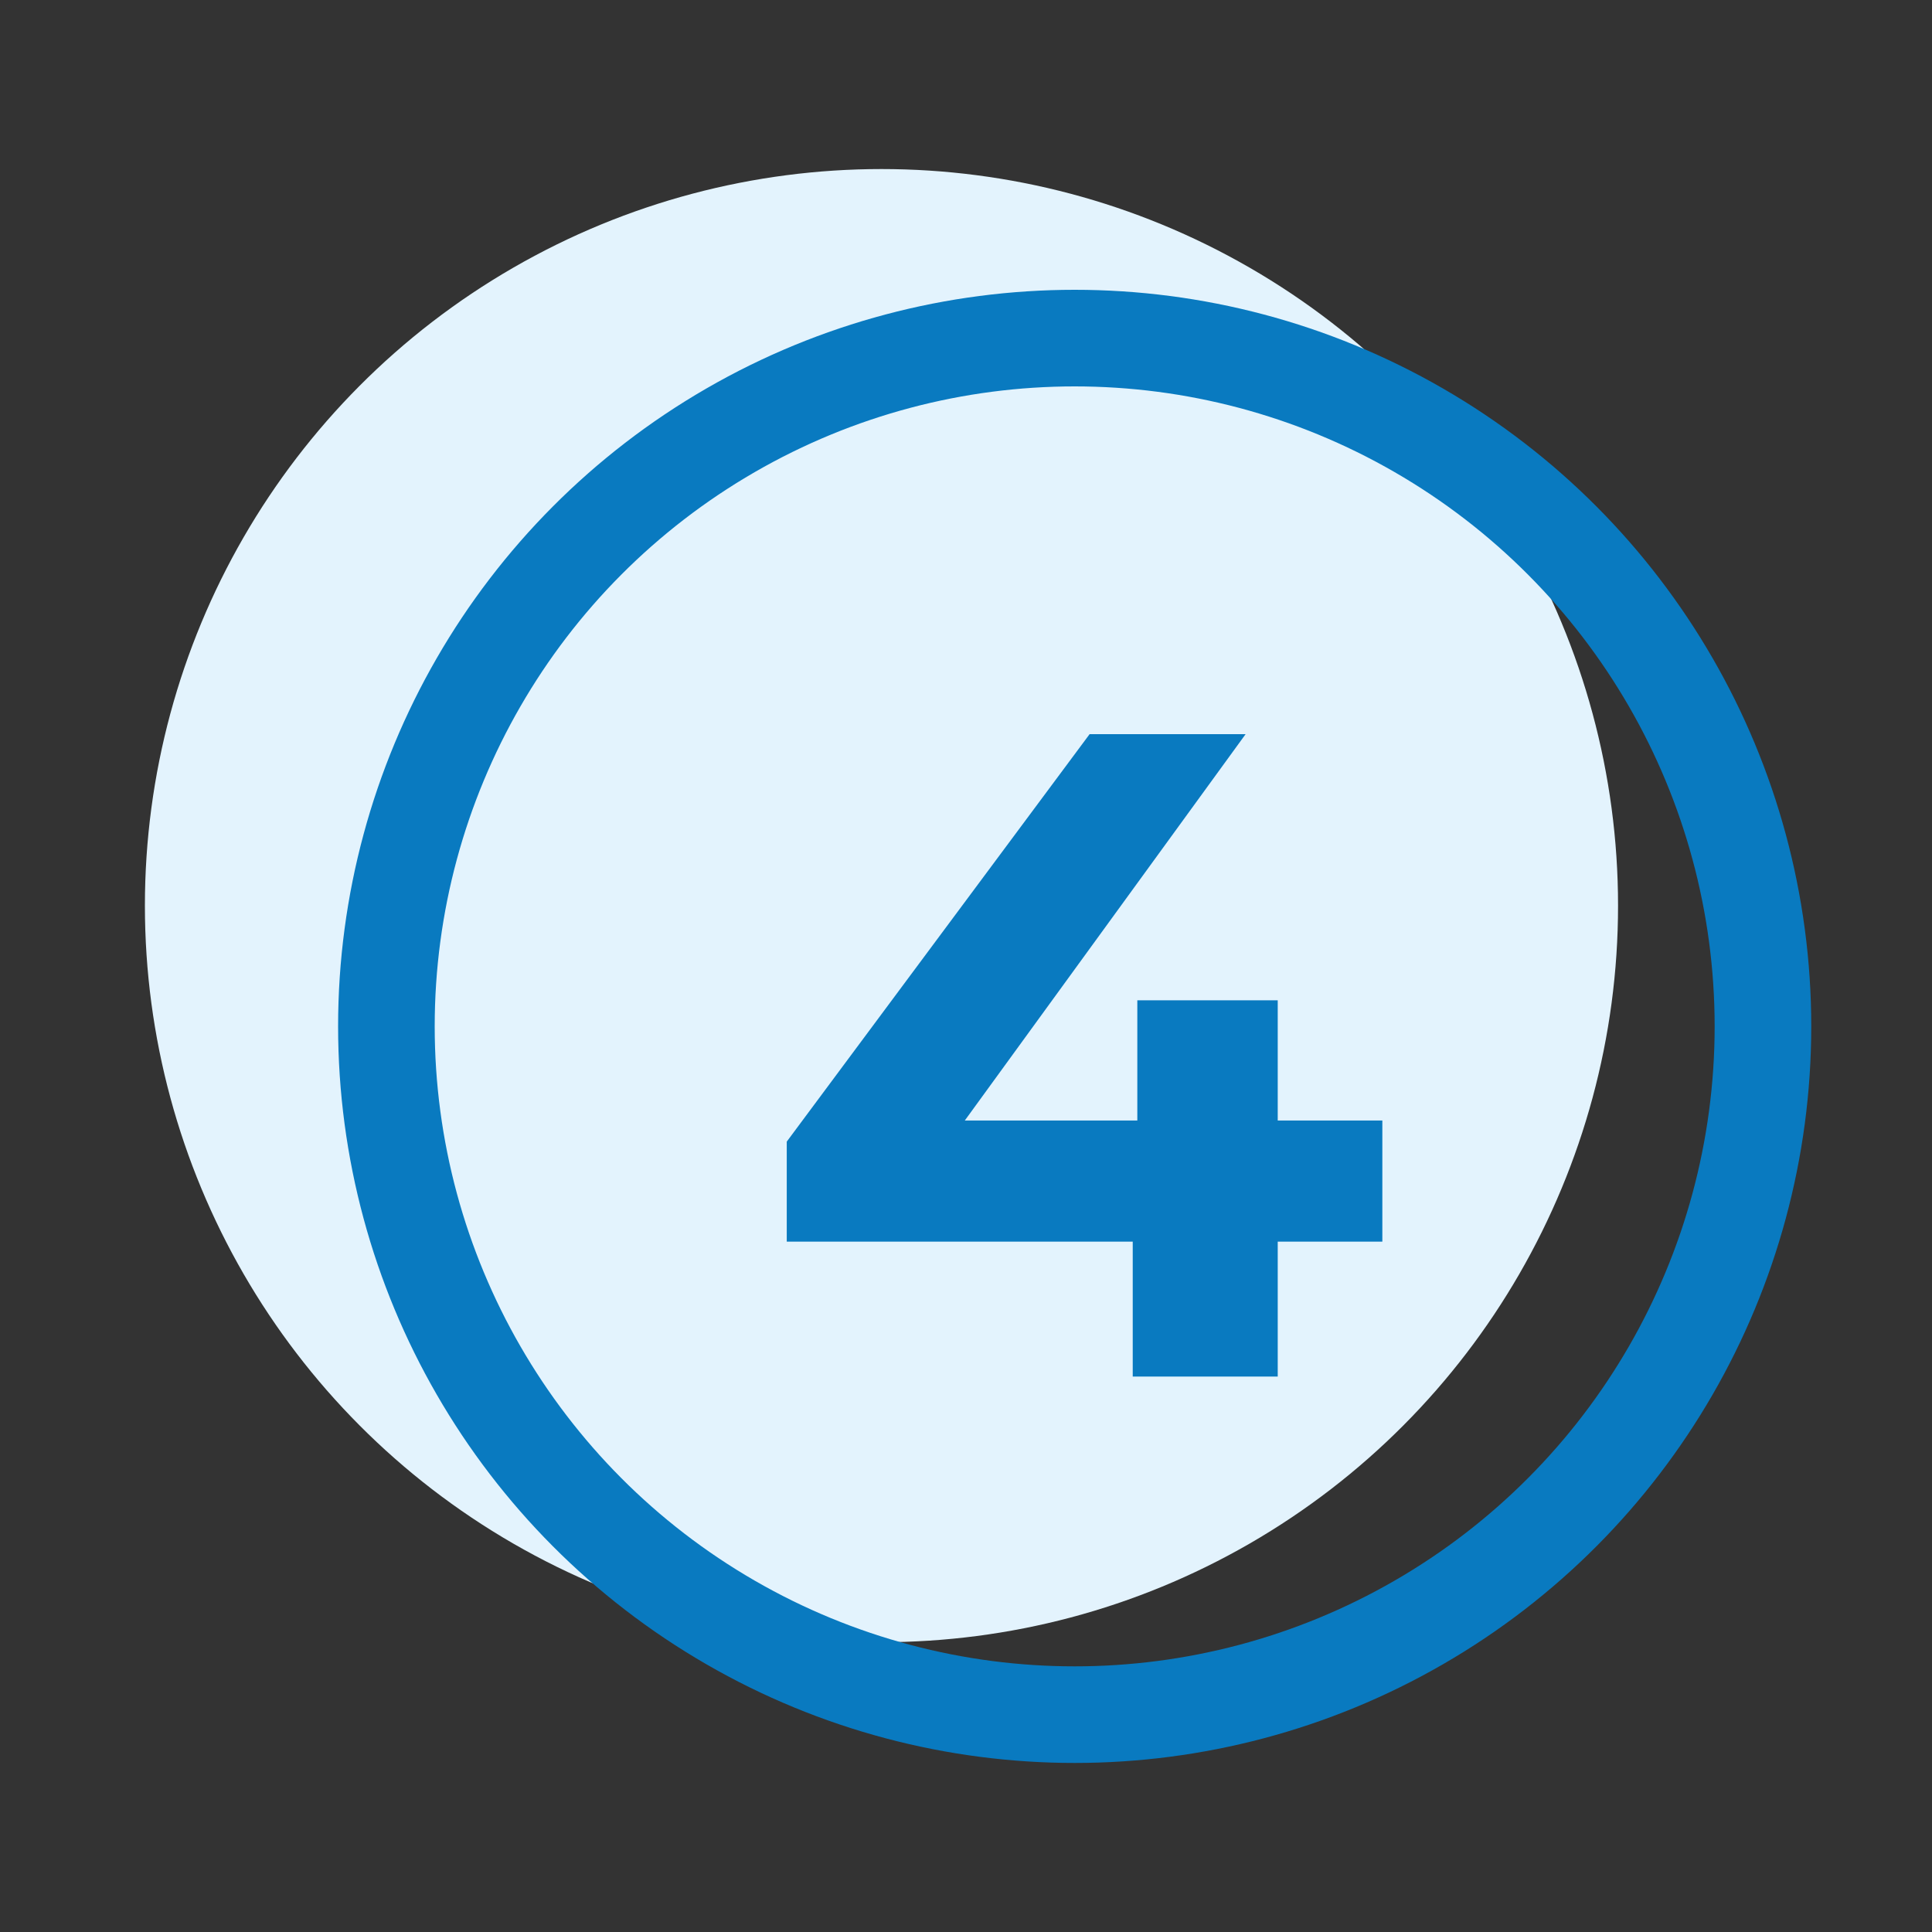 <?xml version="1.0" encoding="UTF-8"?>
<svg xmlns="http://www.w3.org/2000/svg" width="80" height="80" viewBox="0 0 80 80" fill="none">
  <rect x="0" y="0" width="80" height="80" fill="#333333" stroke="none"/>
  <circle cx="36.5" cy="37.5" r="30.5" fill="#E3F3FD"></circle>
  <circle cx="44.5" cy="42.5" r="28.5" stroke="#097AC0" stroke-width="4"></circle>
  <path d="M57.24 51.414H52.908V57H46.904V51.414H32.578V47.272L45.118 30.4H51.578L39.95 46.398H47.094V41.42H52.908V46.398H57.24V51.414Z" fill="#097AC0"></path>
</svg>
